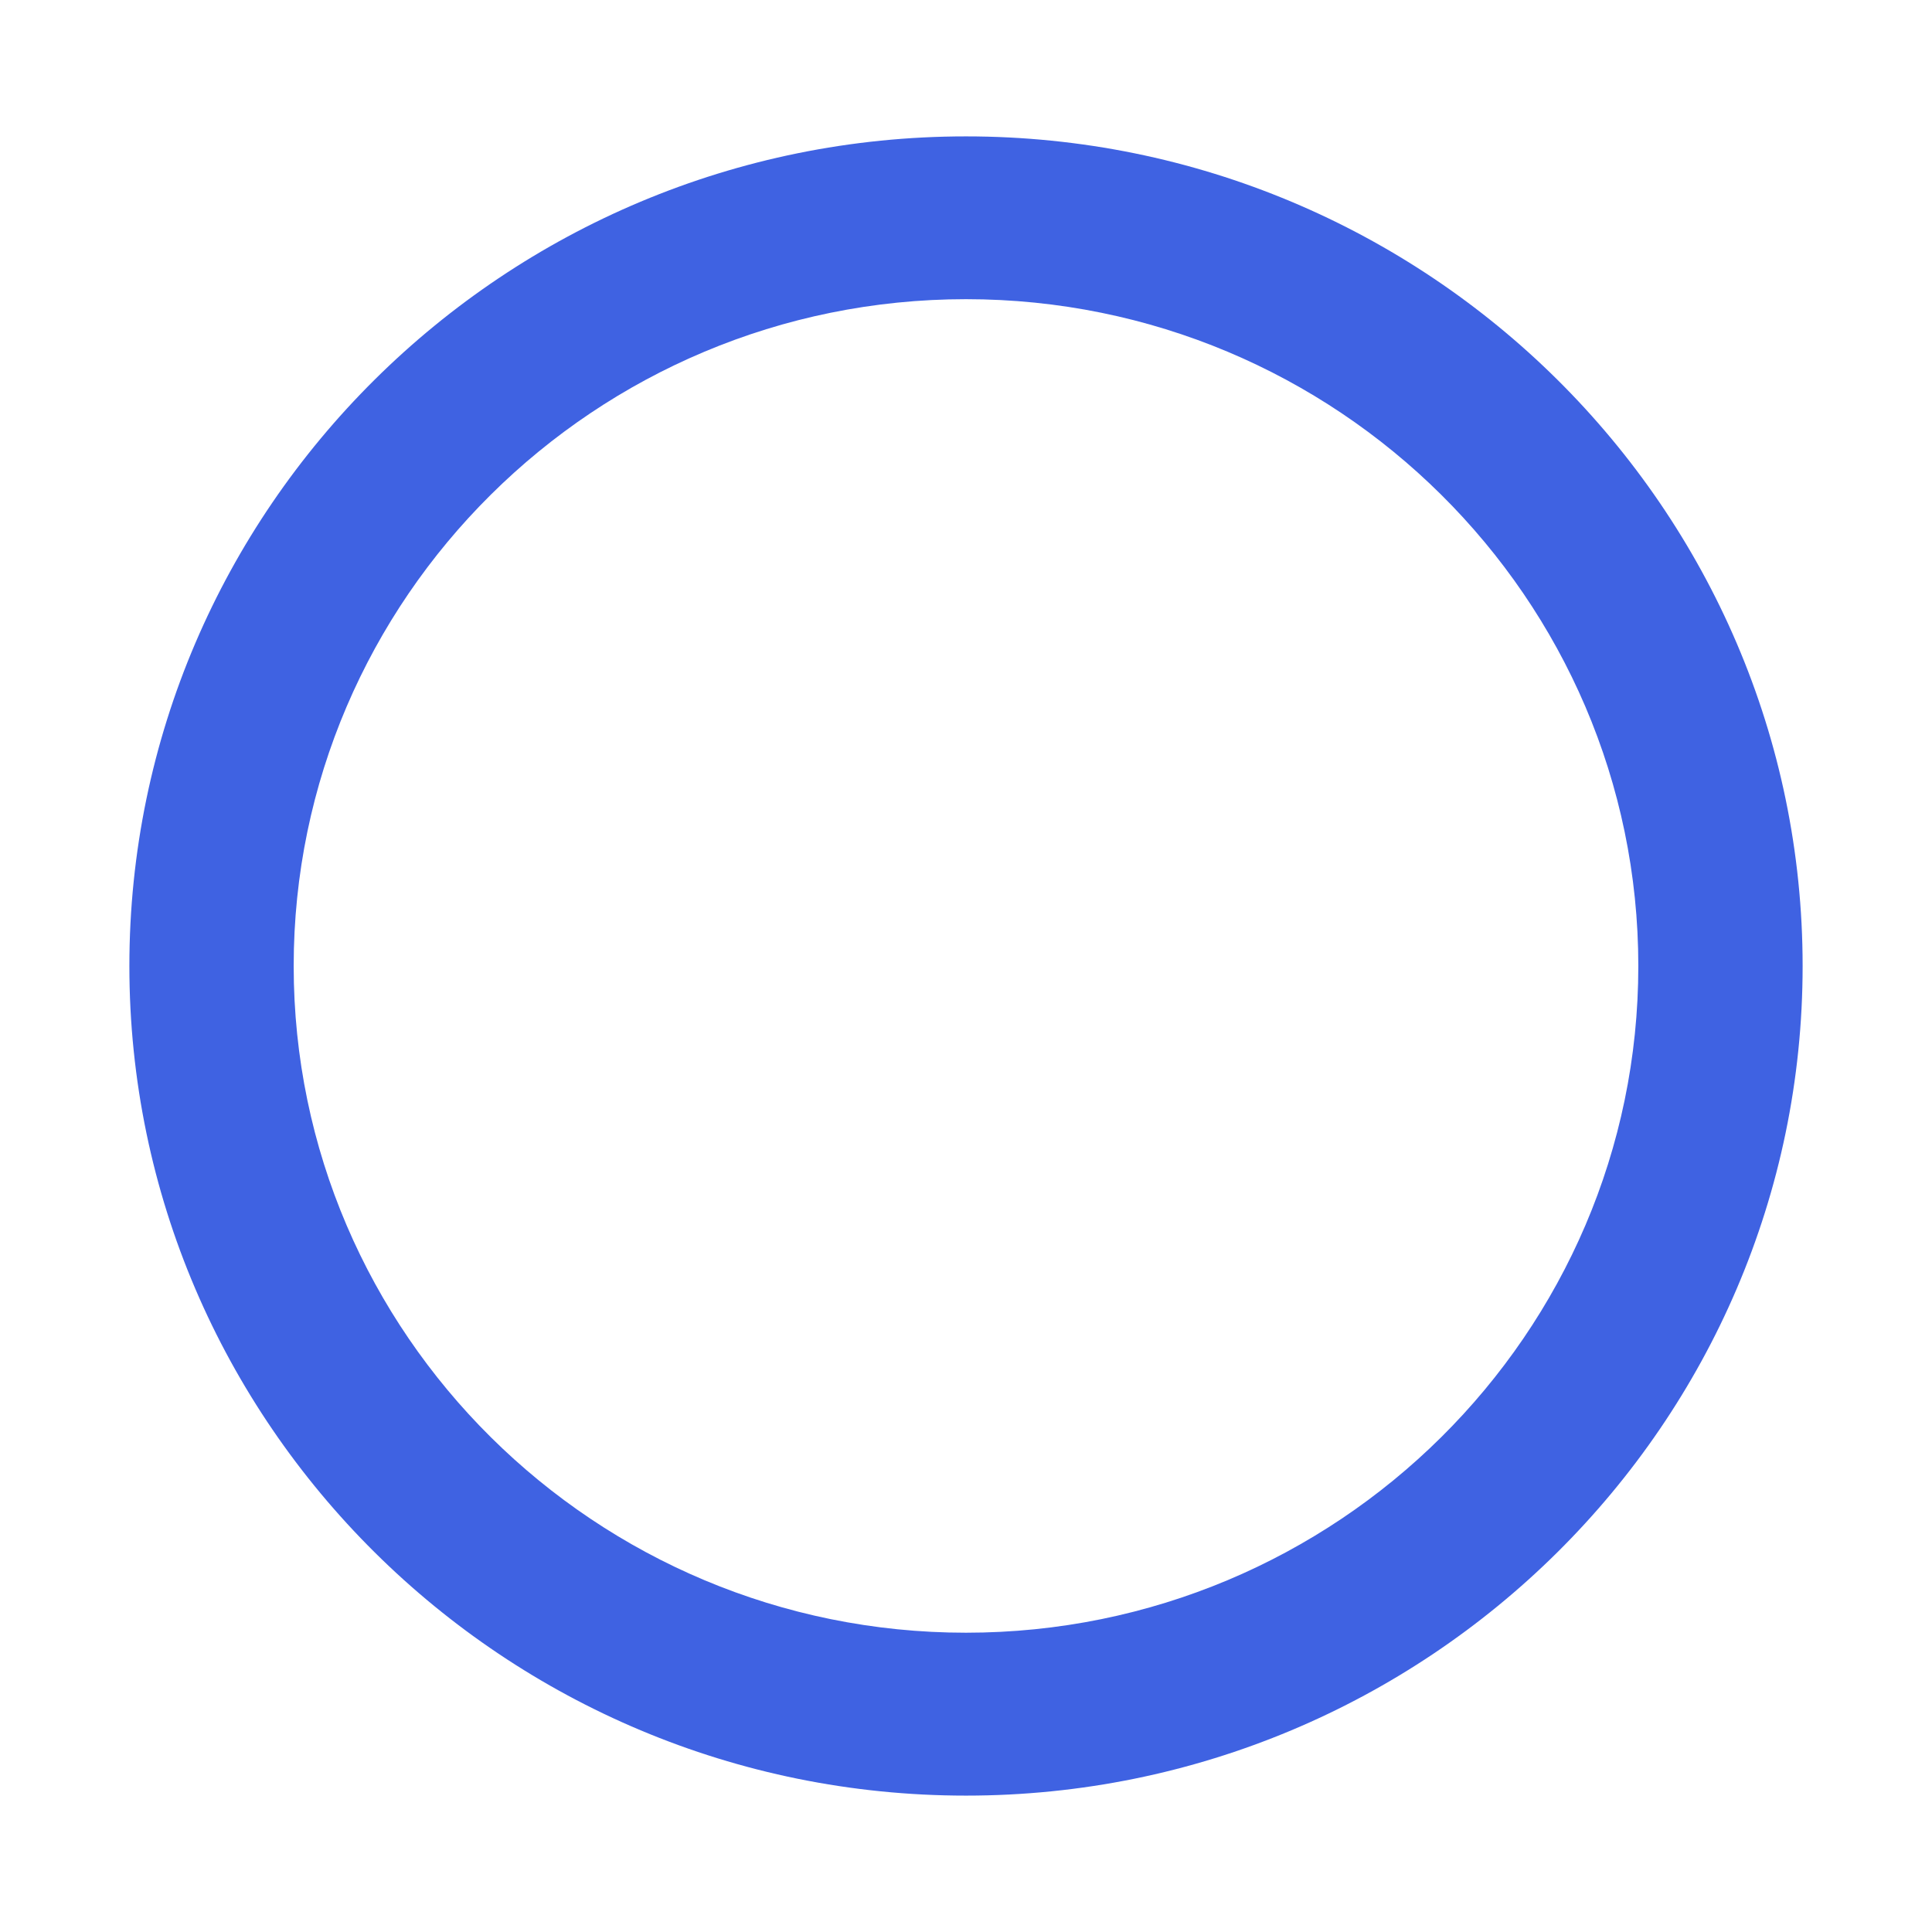 <svg xmlns="http://www.w3.org/2000/svg" viewBox="0 0 1792 1792">
<path fill="#3F62E2" d="M896,1665.5C468.1,1665.5,120,1320.3,120,896S468.1,126.5,896,126.5c427.9,0,776,345.2,776,769.5
	S1323.9,1665.5,896,1665.5z M896,277.5C552.1,277.5,272.4,555,272.4,896c0,341,279.8,618.4,623.6,618.4
	c343.9,0,623.6-277.4,623.6-618.4C1519.6,555,1239.9,277.5,896,277.5z"/>
</svg>
